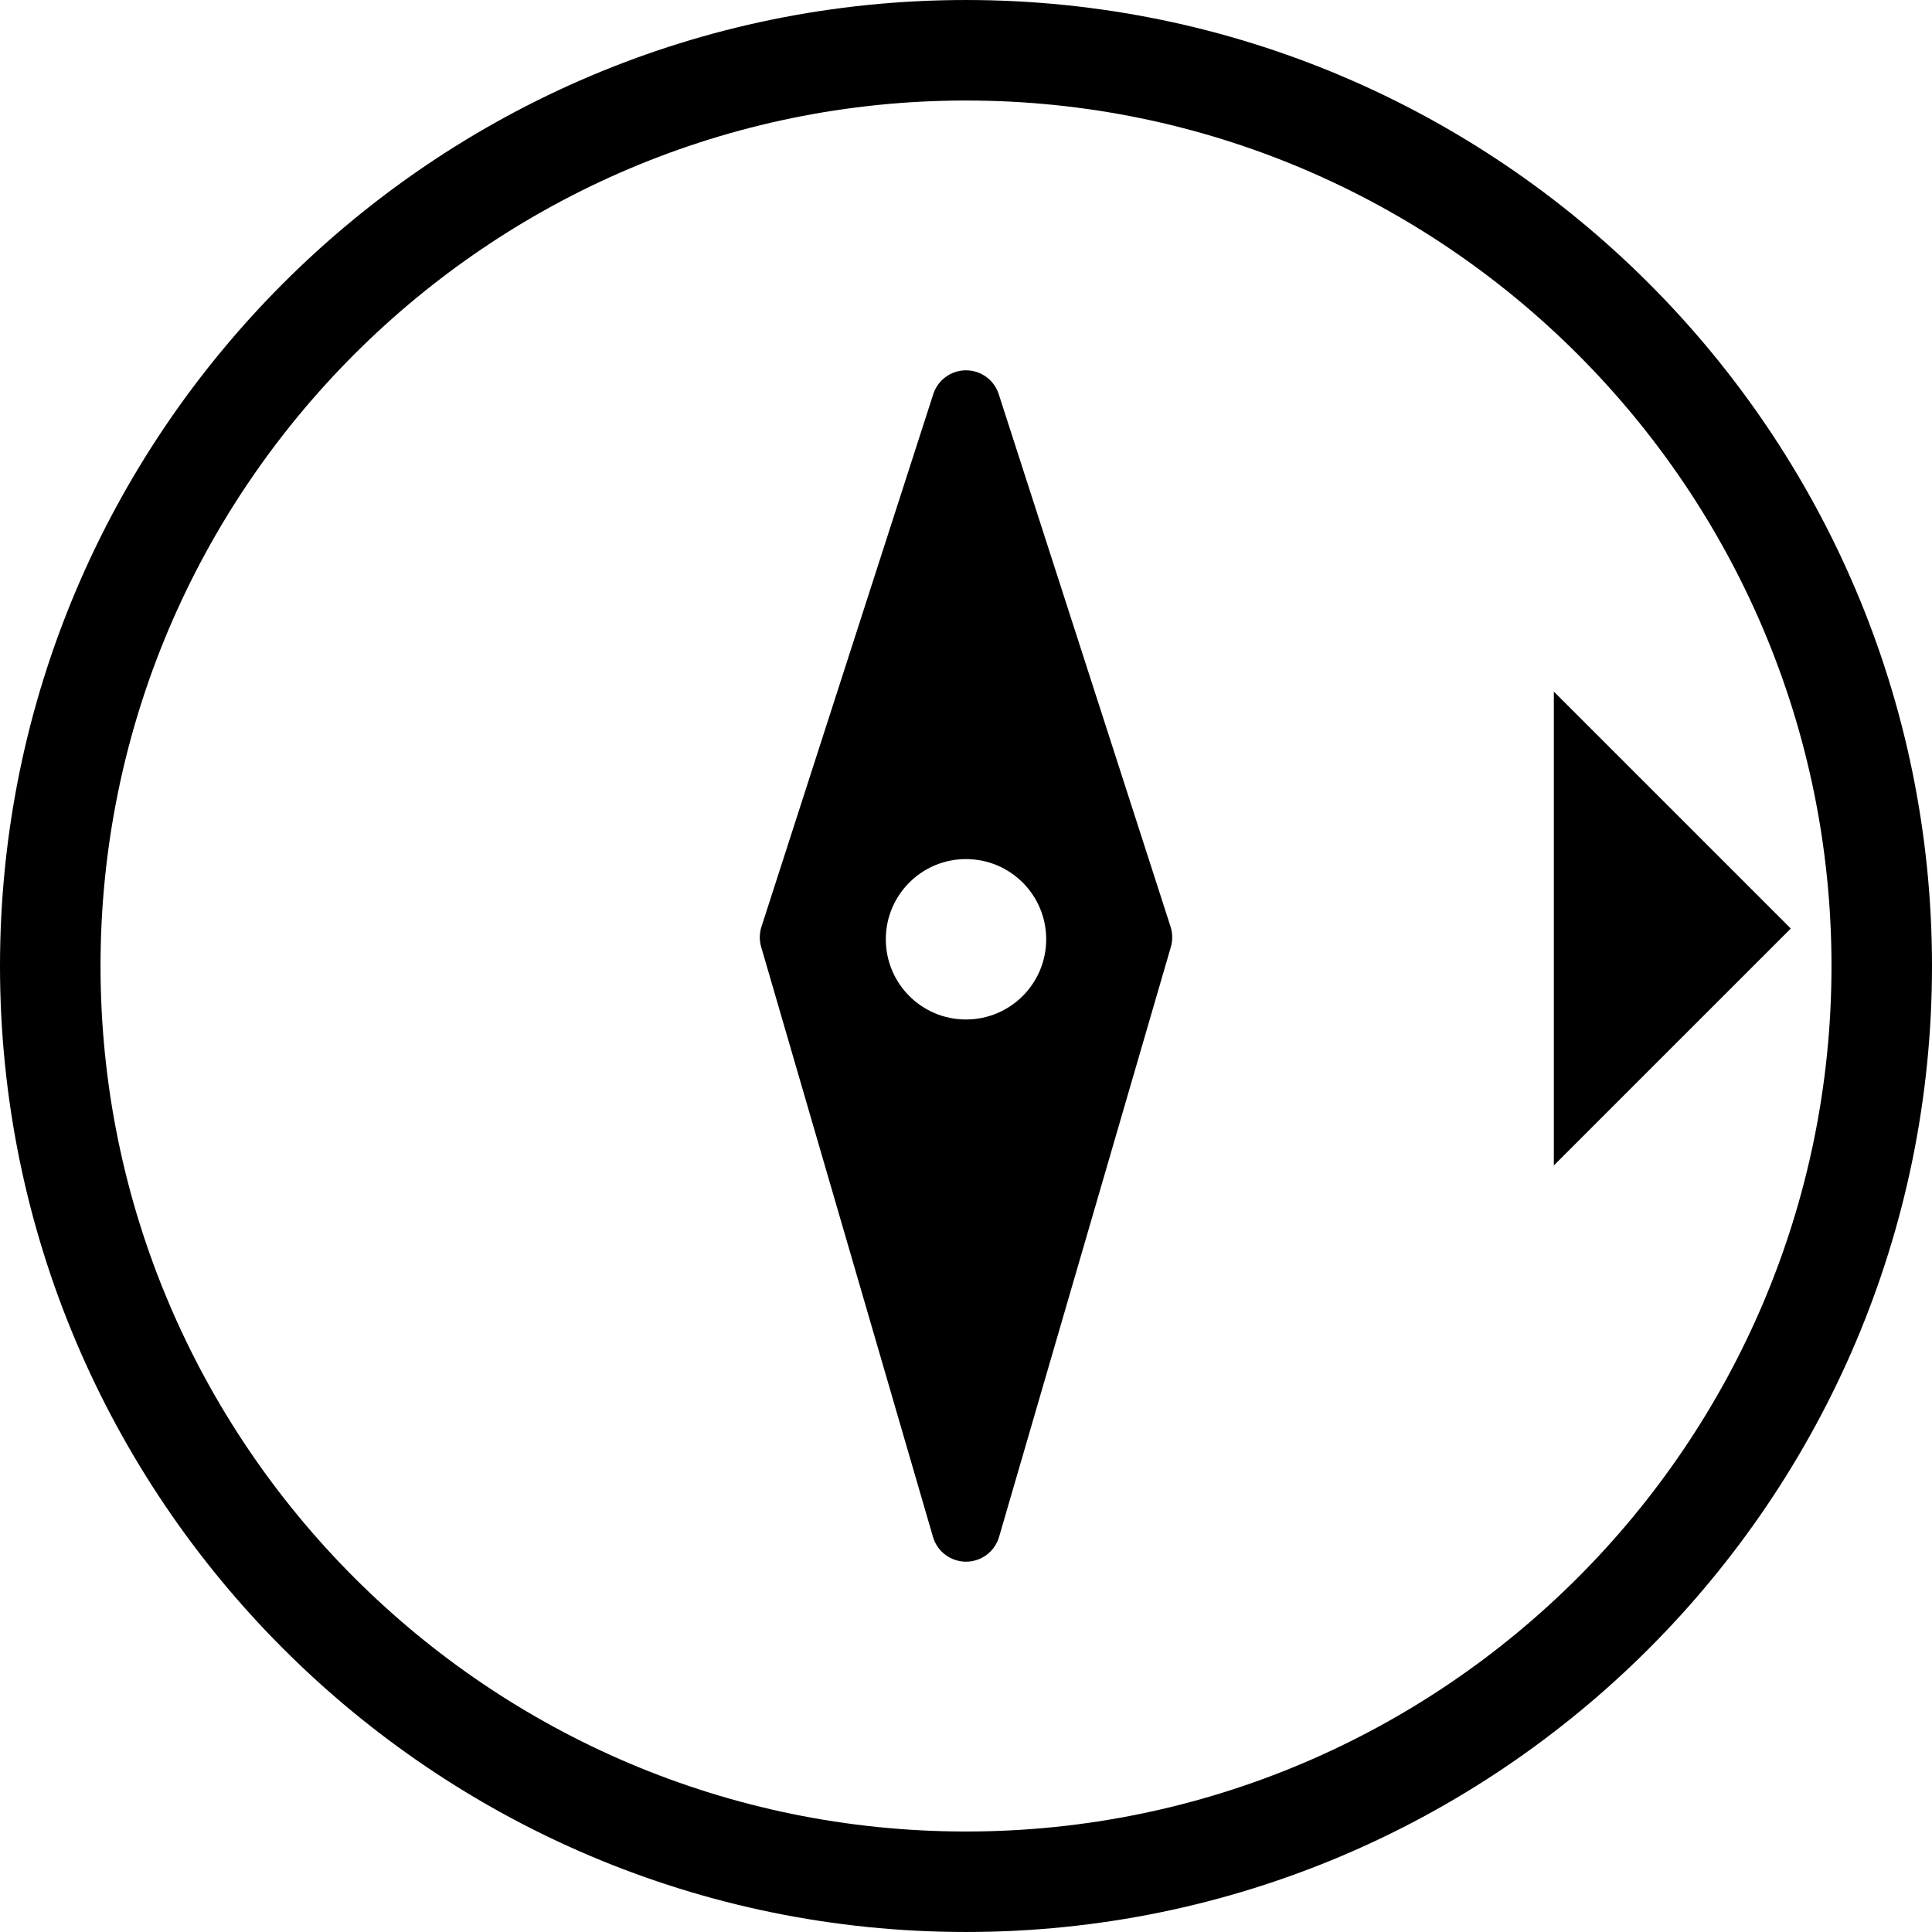 <?xml version="1.0" encoding="iso-8859-1"?>
<!-- Generator: Adobe Illustrator 16.0.0, SVG Export Plug-In . SVG Version: 6.00 Build 0)  -->
<!DOCTYPE svg PUBLIC "-//W3C//DTD SVG 1.1//EN" "http://www.w3.org/Graphics/SVG/1.1/DTD/svg11.dtd">
<svg version="1.1" id="Capa_1" xmlns="http://www.w3.org/2000/svg" xmlns:xlink="http://www.w3.org/1999/xlink" x="0px" y="0px"
	 width="374.495px" height="374.494px" viewBox="0 0 374.495 374.494" style="enable-background:new 0 0 374.495 374.494;"
	 xml:space="preserve">
<g>
	<g>
		<path d="M187.249,0.001C83.996,0.001,0,84.001,0,187.247c0,103.245,83.996,187.246,187.249,187.246
			c103.249,0,187.246-84.001,187.246-187.246C374.495,84.001,290.498,0.001,187.249,0.001z M187.249,355.015
			c-92.505,0-167.764-75.262-167.764-167.768c0-92.504,75.259-167.763,167.764-167.763c92.502,0,167.764,75.259,167.764,167.763
			C355.012,279.753,279.75,355.015,187.249,355.015z"/>
		<path d="M193.588,76.39c-0.886-2.744-3.448-4.61-6.34-4.61c-2.894,0-5.455,1.866-6.343,4.61l-33.309,103.26
			c-0.406,1.272-0.423,2.626-0.049,3.91l33.305,114.365c0.83,2.835,3.437,4.788,6.4,4.788s5.57-1.953,6.402-4.788l33.302-114.365
			c0.372-1.283,0.35-2.638-0.049-3.91L193.588,76.39z M187.249,197.617c-8.593,0-15.545-6.961-15.545-15.547
			s6.952-15.546,15.545-15.546c8.591,0,15.544,6.96,15.544,15.546C202.792,190.645,195.839,197.617,187.249,197.617z"/>
		<polygon points="301.195,134.06 301.195,225.908 347.124,179.985 		"/>
	</g>
</g>
<g>
</g>
<g>
</g>
<g>
</g>
<g>
</g>
<g>
</g>
<g>
</g>
<g>
</g>
<g>
</g>
<g>
</g>
<g>
</g>
<g>
</g>
<g>
</g>
<g>
</g>
<g>
</g>
<g>
</g>
</svg>
